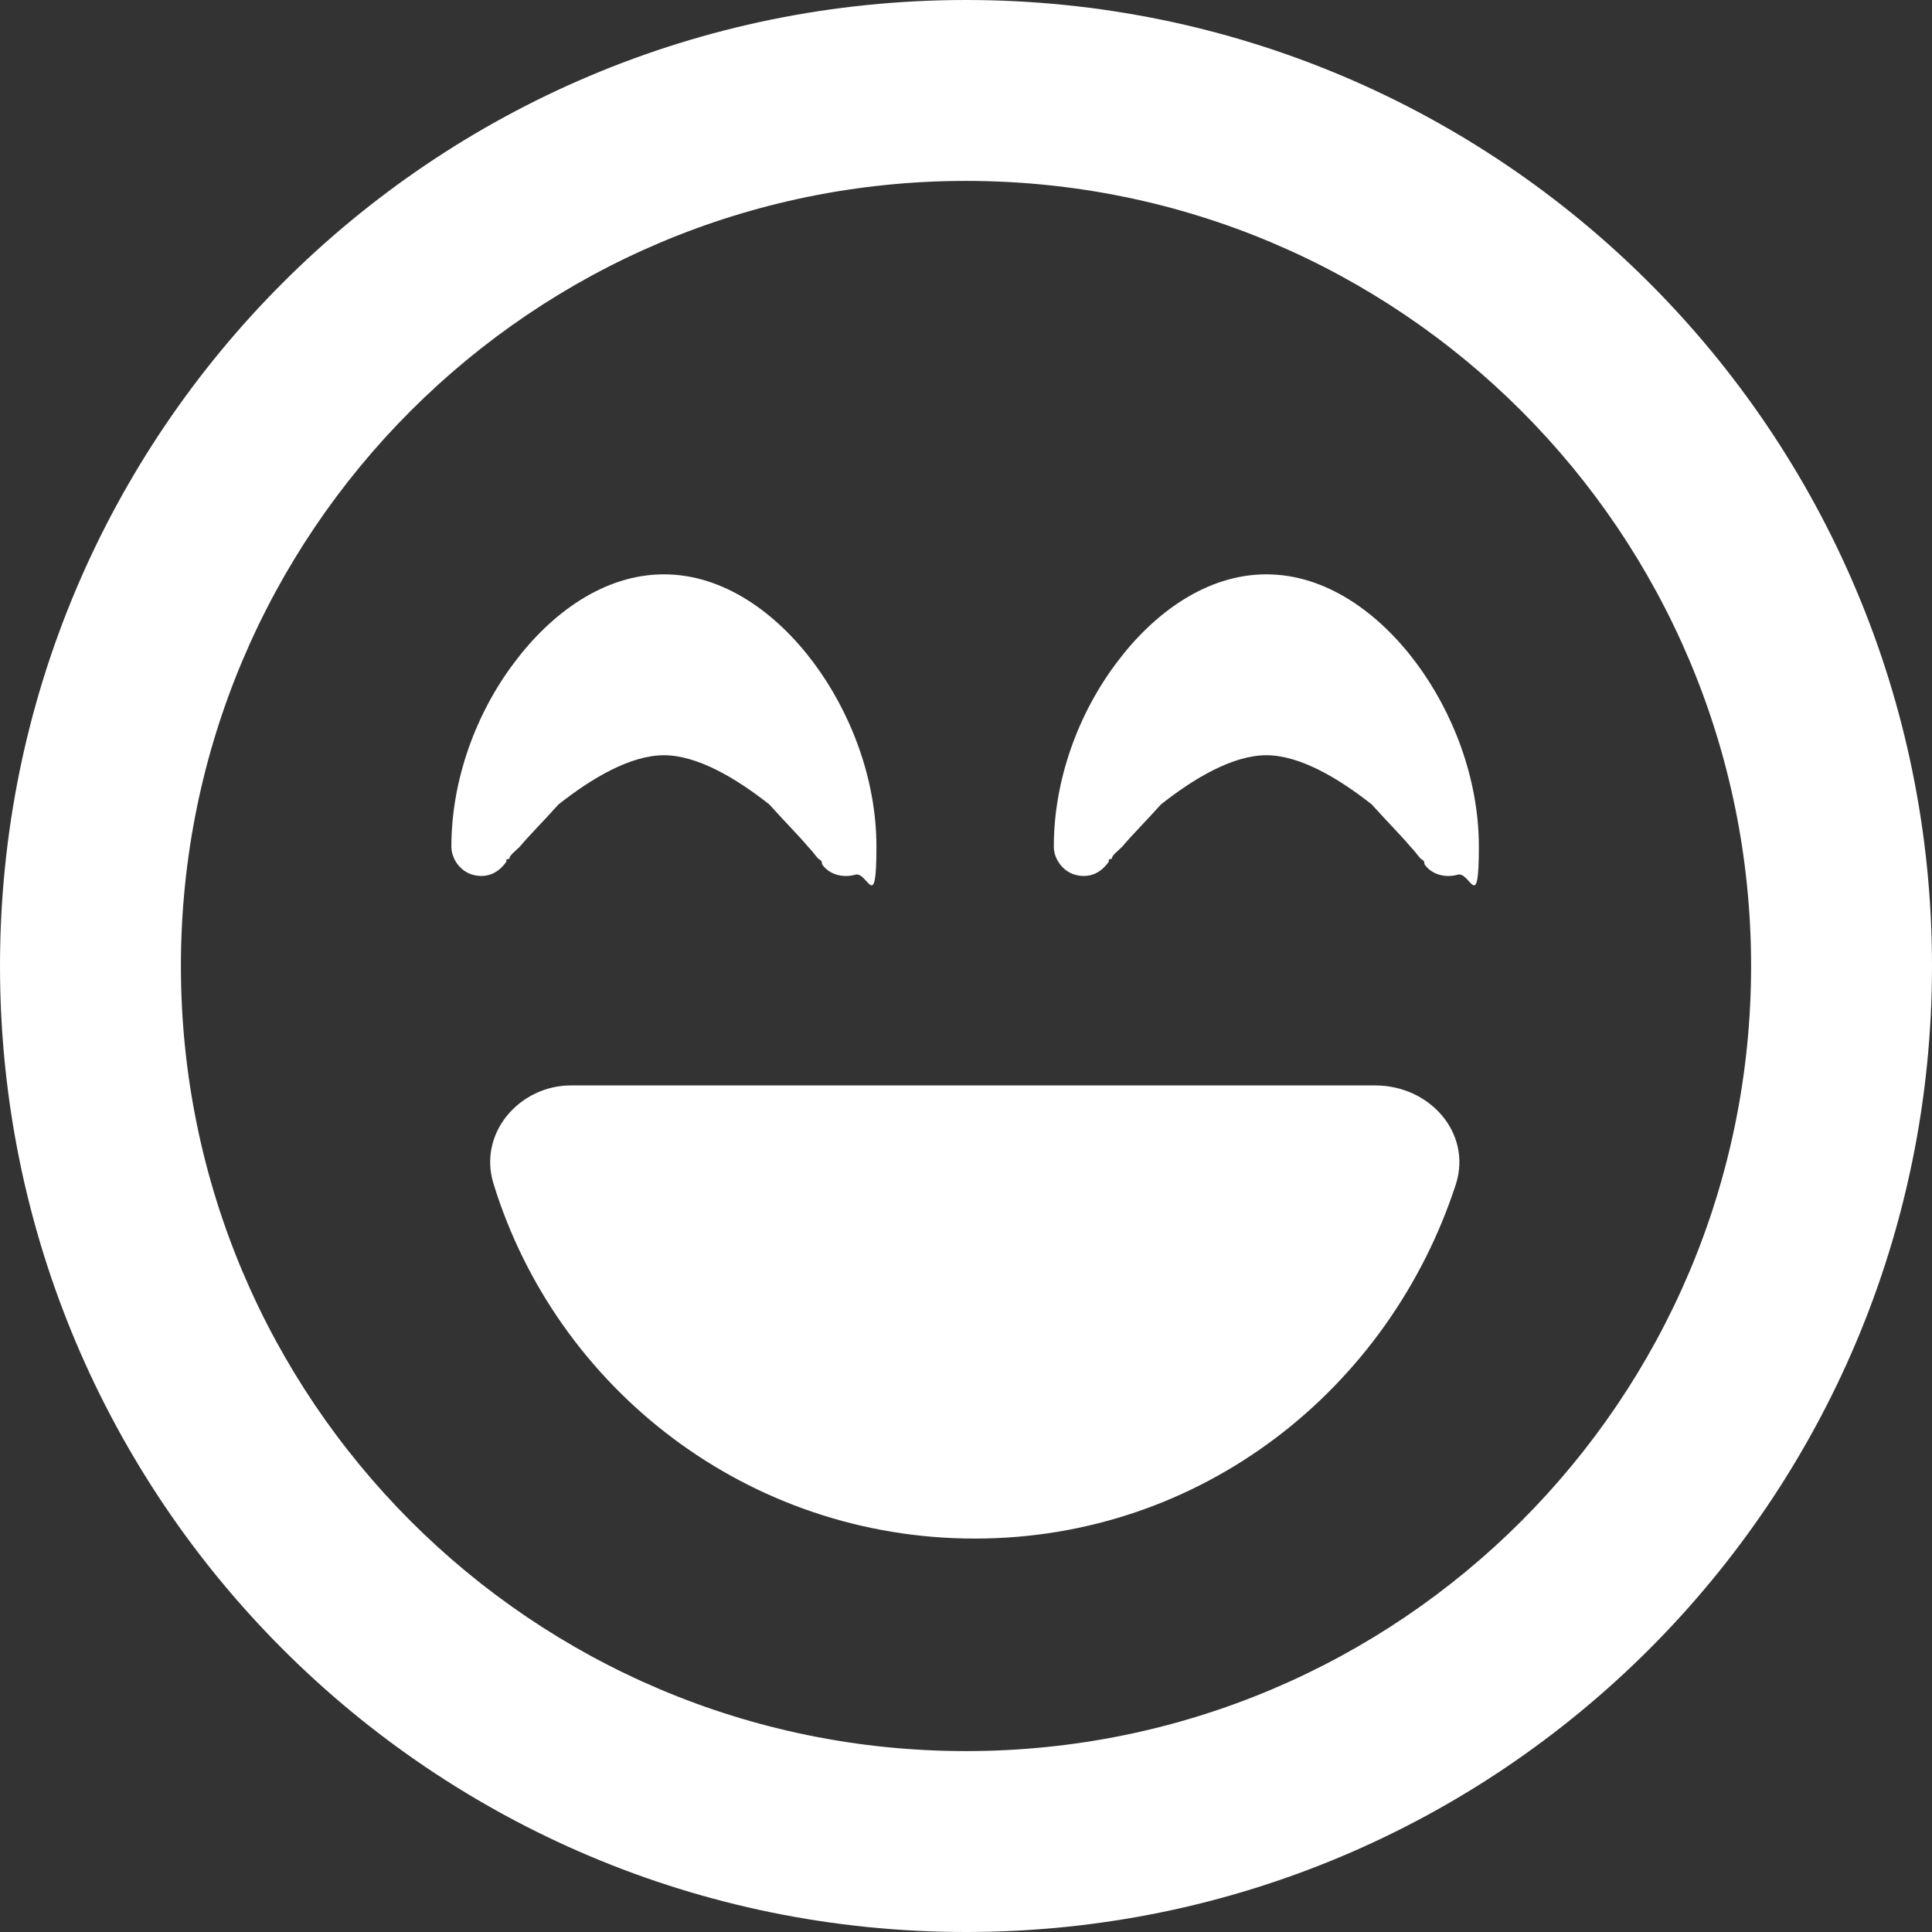 <?xml version="1.0" encoding="UTF-8"?>
<svg id="Laag_1" xmlns="http://www.w3.org/2000/svg" version="1.1" viewBox="0 0 110 110">
  <rect x="0" y="0" width="110" height="110" fill="#333333" stroke="none"/>
  <!-- Generator: Adobe Illustrator 29.1.0, SVG Export Plug-In . SVG Version: 2.1.0 Build 142)  -->
  <defs>
    <style>
      .st0 {
        fill: #fff;
      }
    </style>
  </defs>
  <path class="st0" d="M55,10.3c-24.7,0-44.7,20-44.7,44.7s20,44.7,44.7,44.7,44.7-20,44.7-44.7S79.7,10.3,55,10.3M110,55c0,30.4-24.6,55-55,55S0,85.4,0,55,24.6,0,55,0s55,24.6,55,55M81.1,49.2h0c0-.1,0-.2-.2-.3-.2-.2-.3-.4-.6-.7-.5-.6-1.3-1.4-2.2-2.4-1.9-1.5-4.1-2.8-6-2.8s-4.1,1.3-6,2.8c-.9,1-1.7,1.8-2.2,2.4-.3.3-.6.5-.6.7-.3,0-.1.2-.2.2h0c-.5.7-1.2.9-1.9.7-.7-.2-1.2-.9-1.2-1.6,0-3.8,1.4-7.6,3.6-10.5,2.1-2.8,5.1-5,8.5-5s6.4,2.2,8.5,5c2.1,2.8,3.6,6.6,3.6,10.5s-.5,1.4-1.2,1.6c-.7.2-1.5,0-1.9-.6M46.8,49.2h0c0-.1,0-.2-.2-.3-.2-.2-.3-.4-.6-.7-.5-.6-1.3-1.4-2.2-2.4-1.9-1.5-4.1-2.8-6-2.8s-4.1,1.3-6,2.8c-.9,1-1.7,1.8-2.2,2.4-.3.3-.6.5-.6.7-.3,0-.1.2-.2.2h0c-.5.7-1.2.9-1.9.7-.7-.2-1.2-.9-1.2-1.6,0-3.8,1.4-7.6,3.6-10.5,2.1-2.8,5.1-5,8.5-5s6.4,2.2,8.5,5c2.1,2.8,3.6,6.6,3.6,10.5s-.5,1.4-1.2,1.6c-.7.2-1.5,0-1.9-.6M28.1,67.4c-.9-2.9,1.5-5.6,4.4-5.6h45.8c3.1,0,5.5,2.7,4.6,5.6-3.8,11.7-14.5,20.2-27.4,20.2s-23.8-8.5-27.4-20.2"/>
</svg>